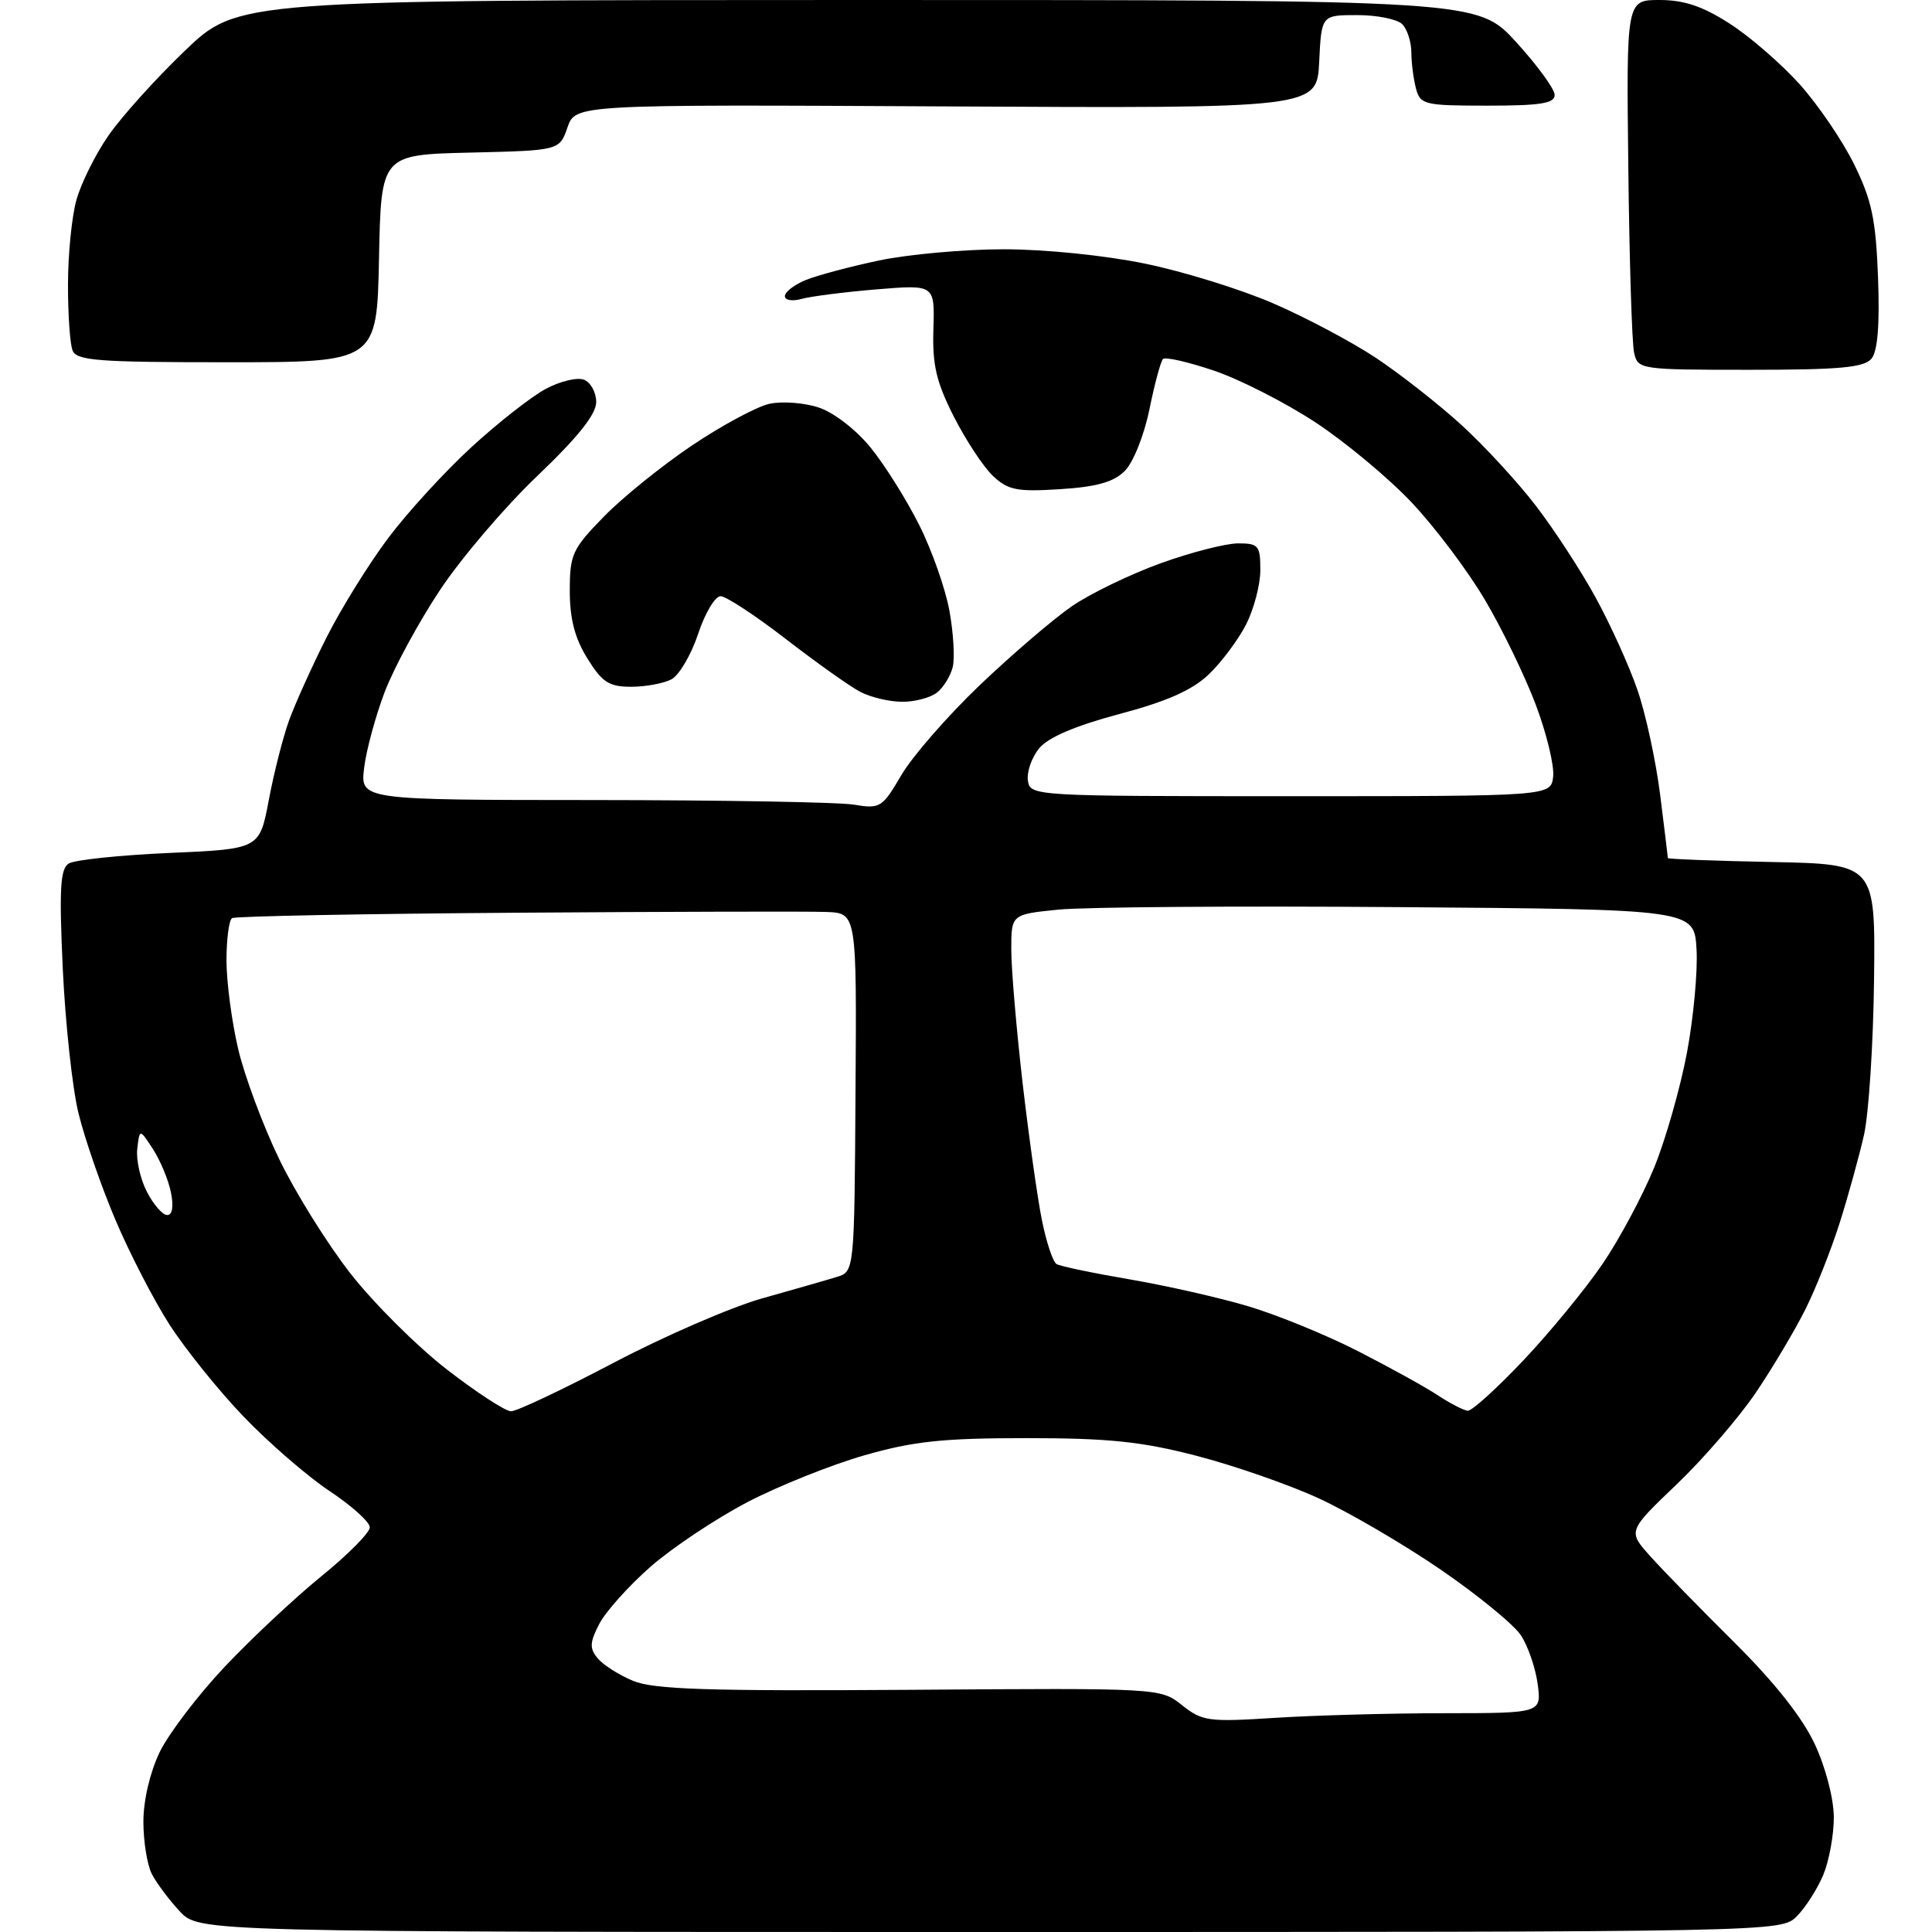 <?xml version="1.0" encoding="UTF-8" standalone="no"?>
<svg 
  version="1.1" 
  xmlns="http://www.w3.org/2000/svg" 
  xmlns:xlink="http://www.w3.org/1999/xlink" 
  xmlns:svg="http://www.w3.org/2000/svg"
  xmlns:rdf="http://www.w3.org/1999/02/22-rdf-syntax-ns#"
  xmlns:cc="http://creativecommons.org/ns#"
  xmlns:dc="http://purl.org/dc/elements/1.1/"
  viewBox="0 0 256 256"
  width="256"
  height="256"
>
<style>svg {background-color: white; }</style>"
<path stroke="none" fill="black" fill-rule="evenodd" d="M131.19,256.00C26.37,256.00 26.37,256.00 23.81,253.25C22.40,251.74 20.74,249.52 20.12,248.32C19.50,247.11 19.00,243.99 19.00,241.38C19.00,238.55 19.88,234.82 21.16,232.16C22.36,229.70 26.23,224.61 29.78,220.85C33.33,217.09 39.11,211.68 42.62,208.83C46.13,205.98 49.00,203.08 49.00,202.38C49.00,201.68 46.61,199.52 43.68,197.58C40.75,195.63 35.64,191.21 32.31,187.74C28.98,184.28 24.54,178.75 22.43,175.47C20.33,172.19 17.09,165.91 15.24,161.51C13.38,157.12 11.21,150.82 10.40,147.51C9.59,144.21 8.66,135.60 8.32,128.40C7.83,117.79 7.98,115.13 9.11,114.42C9.87,113.94 15.87,113.31 22.44,113.02C34.39,112.50 34.39,112.50 35.62,106.00C36.29,102.42 37.50,97.68 38.30,95.46C39.11,93.24 41.34,88.29 43.27,84.46C45.20,80.63 48.88,74.70 51.45,71.28C54.01,67.87 58.99,62.44 62.49,59.23C66.00,56.01 70.41,52.55 72.30,51.54C74.19,50.52 76.47,49.97 77.37,50.31C78.27,50.66 79.00,51.99 79.00,53.28C79.00,54.89 76.59,57.92 71.20,63.06C66.91,67.15 61.10,73.96 58.29,78.20C55.48,82.43 52.19,88.50 50.97,91.70C49.76,94.89 48.53,99.41 48.25,101.75C47.74,106.00 47.74,106.00 78.62,106.01C95.60,106.02 111.14,106.29 113.14,106.62C116.62,107.20 116.90,107.03 119.43,102.71C120.89,100.22 125.56,94.86 129.82,90.79C134.08,86.73 139.57,82.02 142.03,80.33C144.49,78.64 149.79,76.08 153.81,74.63C157.83,73.18 162.44,72.00 164.06,72.00C166.76,72.00 167.00,72.29 167.00,75.54C167.00,77.49 166.14,80.75 165.09,82.79C164.04,84.83 161.81,87.80 160.14,89.39C157.96,91.46 154.56,92.96 148.29,94.62C142.46,96.18 138.90,97.70 137.70,99.15C136.71,100.35 136.04,102.27 136.20,103.42C136.50,105.48 136.82,105.50 171.00,105.50C205.50,105.50 205.50,105.50 205.80,102.91C205.97,101.48 204.94,97.21 203.51,93.41C202.08,89.61 199.05,83.35 196.77,79.50C194.50,75.65 190.13,69.84 187.07,66.60C184.01,63.35 178.25,58.56 174.28,55.95C170.30,53.34 164.26,50.26 160.85,49.11C157.44,47.96 154.40,47.26 154.10,47.57C153.80,47.87 152.99,50.88 152.30,54.26C151.60,57.68 150.16,61.29 149.04,62.40C147.57,63.88 145.32,64.51 140.46,64.82C134.76,65.18 133.58,64.95 131.59,63.08C130.32,61.89 127.99,58.35 126.39,55.21C124.06,50.61 123.53,48.35 123.68,43.61C123.86,37.71 123.86,37.71 116.18,38.34C111.96,38.69 107.49,39.26 106.25,39.60C105.00,39.95 104.00,39.79 104.00,39.24C104.00,38.69 105.24,37.73 106.75,37.11C108.26,36.49 112.65,35.32 116.50,34.51C120.35,33.70 127.78,33.03 133.00,33.03C138.45,33.03 146.42,33.84 151.71,34.93C156.78,35.97 164.43,38.34 168.71,40.20C173.00,42.05 179.14,45.31 182.35,47.44C185.56,49.58 190.65,53.57 193.66,56.32C196.67,59.07 201.09,63.86 203.48,66.98C205.88,70.09 209.45,75.56 211.41,79.14C213.37,82.71 215.88,88.24 216.97,91.42C218.07,94.60 219.42,100.86 219.98,105.33C220.54,109.79 221.00,113.56 221.00,113.70C221.00,113.83 227.19,114.07 234.75,114.22C248.50,114.50 248.50,114.50 248.32,129.88C248.22,138.33 247.62,147.56 246.99,150.38C246.35,153.19 244.91,158.43 243.78,162.00C242.65,165.57 240.60,170.75 239.22,173.50C237.85,176.25 234.90,181.20 232.68,184.50C230.45,187.80 225.72,193.29 222.16,196.69C215.69,202.88 215.69,202.88 218.65,206.19C220.28,208.01 225.29,213.15 229.79,217.61C235.13,222.91 238.83,227.59 240.47,231.11C241.91,234.20 242.98,238.33 242.99,240.78C243.00,243.14 242.36,246.59 241.59,248.44C240.81,250.30 239.24,252.76 238.09,253.91C236.00,256.00 236.00,256.00 131.19,256.00zM169.00,227.62C174.22,227.29 184.30,227.01 191.38,227.01C204.26,227.00 204.26,227.00 203.75,223.14C203.46,221.01 202.47,218.11 201.53,216.69C200.60,215.27 195.81,211.35 190.88,207.97C185.94,204.59 178.67,200.34 174.70,198.52C170.74,196.70 163.45,194.17 158.50,192.89C151.24,191.01 146.88,190.56 136.00,190.56C124.96,190.56 121.05,190.97 114.56,192.83C110.19,194.08 103.21,196.87 99.06,199.03C94.90,201.20 89.13,205.04 86.22,207.58C83.32,210.12 80.26,213.54 79.41,215.17C78.13,217.64 78.10,218.41 79.19,219.73C79.91,220.60 82.02,221.95 83.88,222.72C86.61,223.86 93.72,224.09 120.52,223.91C153.77,223.67 153.77,223.67 156.63,225.95C159.31,228.08 160.13,228.19 169.00,227.62zM67.72,187.00C68.48,187.00 74.59,184.11 81.30,180.58C88.01,177.05 96.88,173.20 101.00,172.04C105.12,170.88 109.56,169.61 110.85,169.21C113.21,168.50 113.21,168.50 113.36,144.75C113.52,121.00 113.52,121.00 109.51,120.84C107.30,120.75 88.85,120.80 68.50,120.94C48.15,121.08 31.16,121.40 30.75,121.66C30.34,121.91 30.01,124.45 30.01,127.31C30.02,130.16 30.72,135.43 31.56,139.00C32.40,142.57 34.84,149.13 36.99,153.58C39.13,158.02 43.39,164.85 46.45,168.76C49.50,172.66 55.23,178.37 59.17,181.43C63.12,184.49 66.96,187.00 67.72,187.00zM194.49,186.93C195.03,186.97 198.35,183.96 201.86,180.25C205.37,176.54 210.08,170.80 212.33,167.50C214.58,164.20 217.66,158.44 219.19,154.70C220.71,150.97 222.66,144.12 223.53,139.49C224.40,134.86 224.97,128.70 224.80,125.79C224.50,120.50 224.50,120.50 185.50,120.20C164.05,120.03 143.69,120.18 140.25,120.53C134.00,121.16 134.00,121.16 134.00,125.84C134.00,128.41 134.68,136.36 135.50,143.51C136.33,150.65 137.48,158.85 138.07,161.73C138.65,164.61 139.52,167.20 139.99,167.49C140.45,167.78 144.81,168.69 149.67,169.52C154.53,170.35 161.63,171.96 165.45,173.10C169.27,174.25 175.80,176.91 179.95,179.04C184.10,181.16 188.85,183.78 190.50,184.87C192.15,185.96 193.95,186.89 194.49,186.93zM22.15,161.00C22.84,161.00 23.03,159.88 22.65,158.00C22.32,156.36 21.25,153.78 20.28,152.28C18.50,149.55 18.50,149.55 18.19,152.21C18.02,153.67 18.59,156.25 19.47,157.93C20.34,159.62 21.55,161.00 22.15,161.00zM119.56,92.99C117.88,92.99 115.38,92.40 114.00,91.68C112.62,90.96 108.19,87.81 104.15,84.69C100.10,81.56 96.20,79.00 95.48,79.00C94.75,79.00 93.41,81.25 92.50,84.01C91.58,86.76 90.00,89.46 88.98,90.01C87.96,90.55 85.56,91.00 83.65,91.00C80.70,91.00 79.80,90.42 77.83,87.25C76.17,84.57 75.50,82.01 75.50,78.29C75.50,73.47 75.83,72.74 80.00,68.47C82.47,65.93 87.74,61.68 91.70,59.02C95.66,56.36 100.27,53.88 101.94,53.51C103.62,53.14 106.57,53.36 108.49,54.00C110.49,54.66 113.44,56.94 115.38,59.33C117.24,61.62 120.13,66.23 121.80,69.57C123.48,72.90 125.27,78.01 125.80,80.91C126.33,83.82 126.53,87.16 126.25,88.35C125.97,89.53 125.04,91.06 124.18,91.75C123.32,92.44 121.24,93.00 119.56,92.99zM231.90,49.00C217.31,49.00 217.03,48.96 216.53,46.75C216.24,45.51 215.90,34.49 215.76,22.25C215.50,-0.00 215.50,-0.00 219.91,-0.00C223.14,-0.00 225.62,0.83 229.16,3.11C231.83,4.81 236.01,8.44 238.46,11.16C240.91,13.89 244.17,18.68 245.70,21.81C248.02,26.53 248.56,29.08 248.85,36.78C249.08,43.08 248.80,46.53 247.98,47.53C247.00,48.70 243.75,49.00 231.90,49.00zM30.08,48.00C12.89,48.00 10.13,47.79 9.61,46.42C9.27,45.55 9.00,41.61 9.01,37.67C9.01,33.73 9.51,28.71 10.12,26.52C10.72,24.33 12.62,20.50 14.33,18.02C16.04,15.53 20.60,10.46 24.47,6.75C31.50,0.01 31.50,0.01 113.65,0.00C195.80,-0.00 195.80,-0.00 200.90,5.58C203.70,8.65 206.00,11.80 206.00,12.58C206.00,13.70 204.12,14.00 197.12,14.00C188.75,14.00 188.20,13.87 187.63,11.75C187.30,10.51 187.02,8.35 187.01,6.95C187.01,5.55 186.46,3.86 185.80,3.20C185.14,2.54 182.46,2.00 179.85,2.00C175.10,2.00 175.10,2.00 174.80,8.18C174.50,14.36 174.50,14.36 125.38,14.10C76.25,13.84 76.25,13.84 75.19,16.89C74.13,19.94 74.13,19.94 62.31,20.22C50.50,20.50 50.50,20.50 50.22,34.25C49.94,48.00 49.94,48.00 30.08,48.00z" />

</svg>
